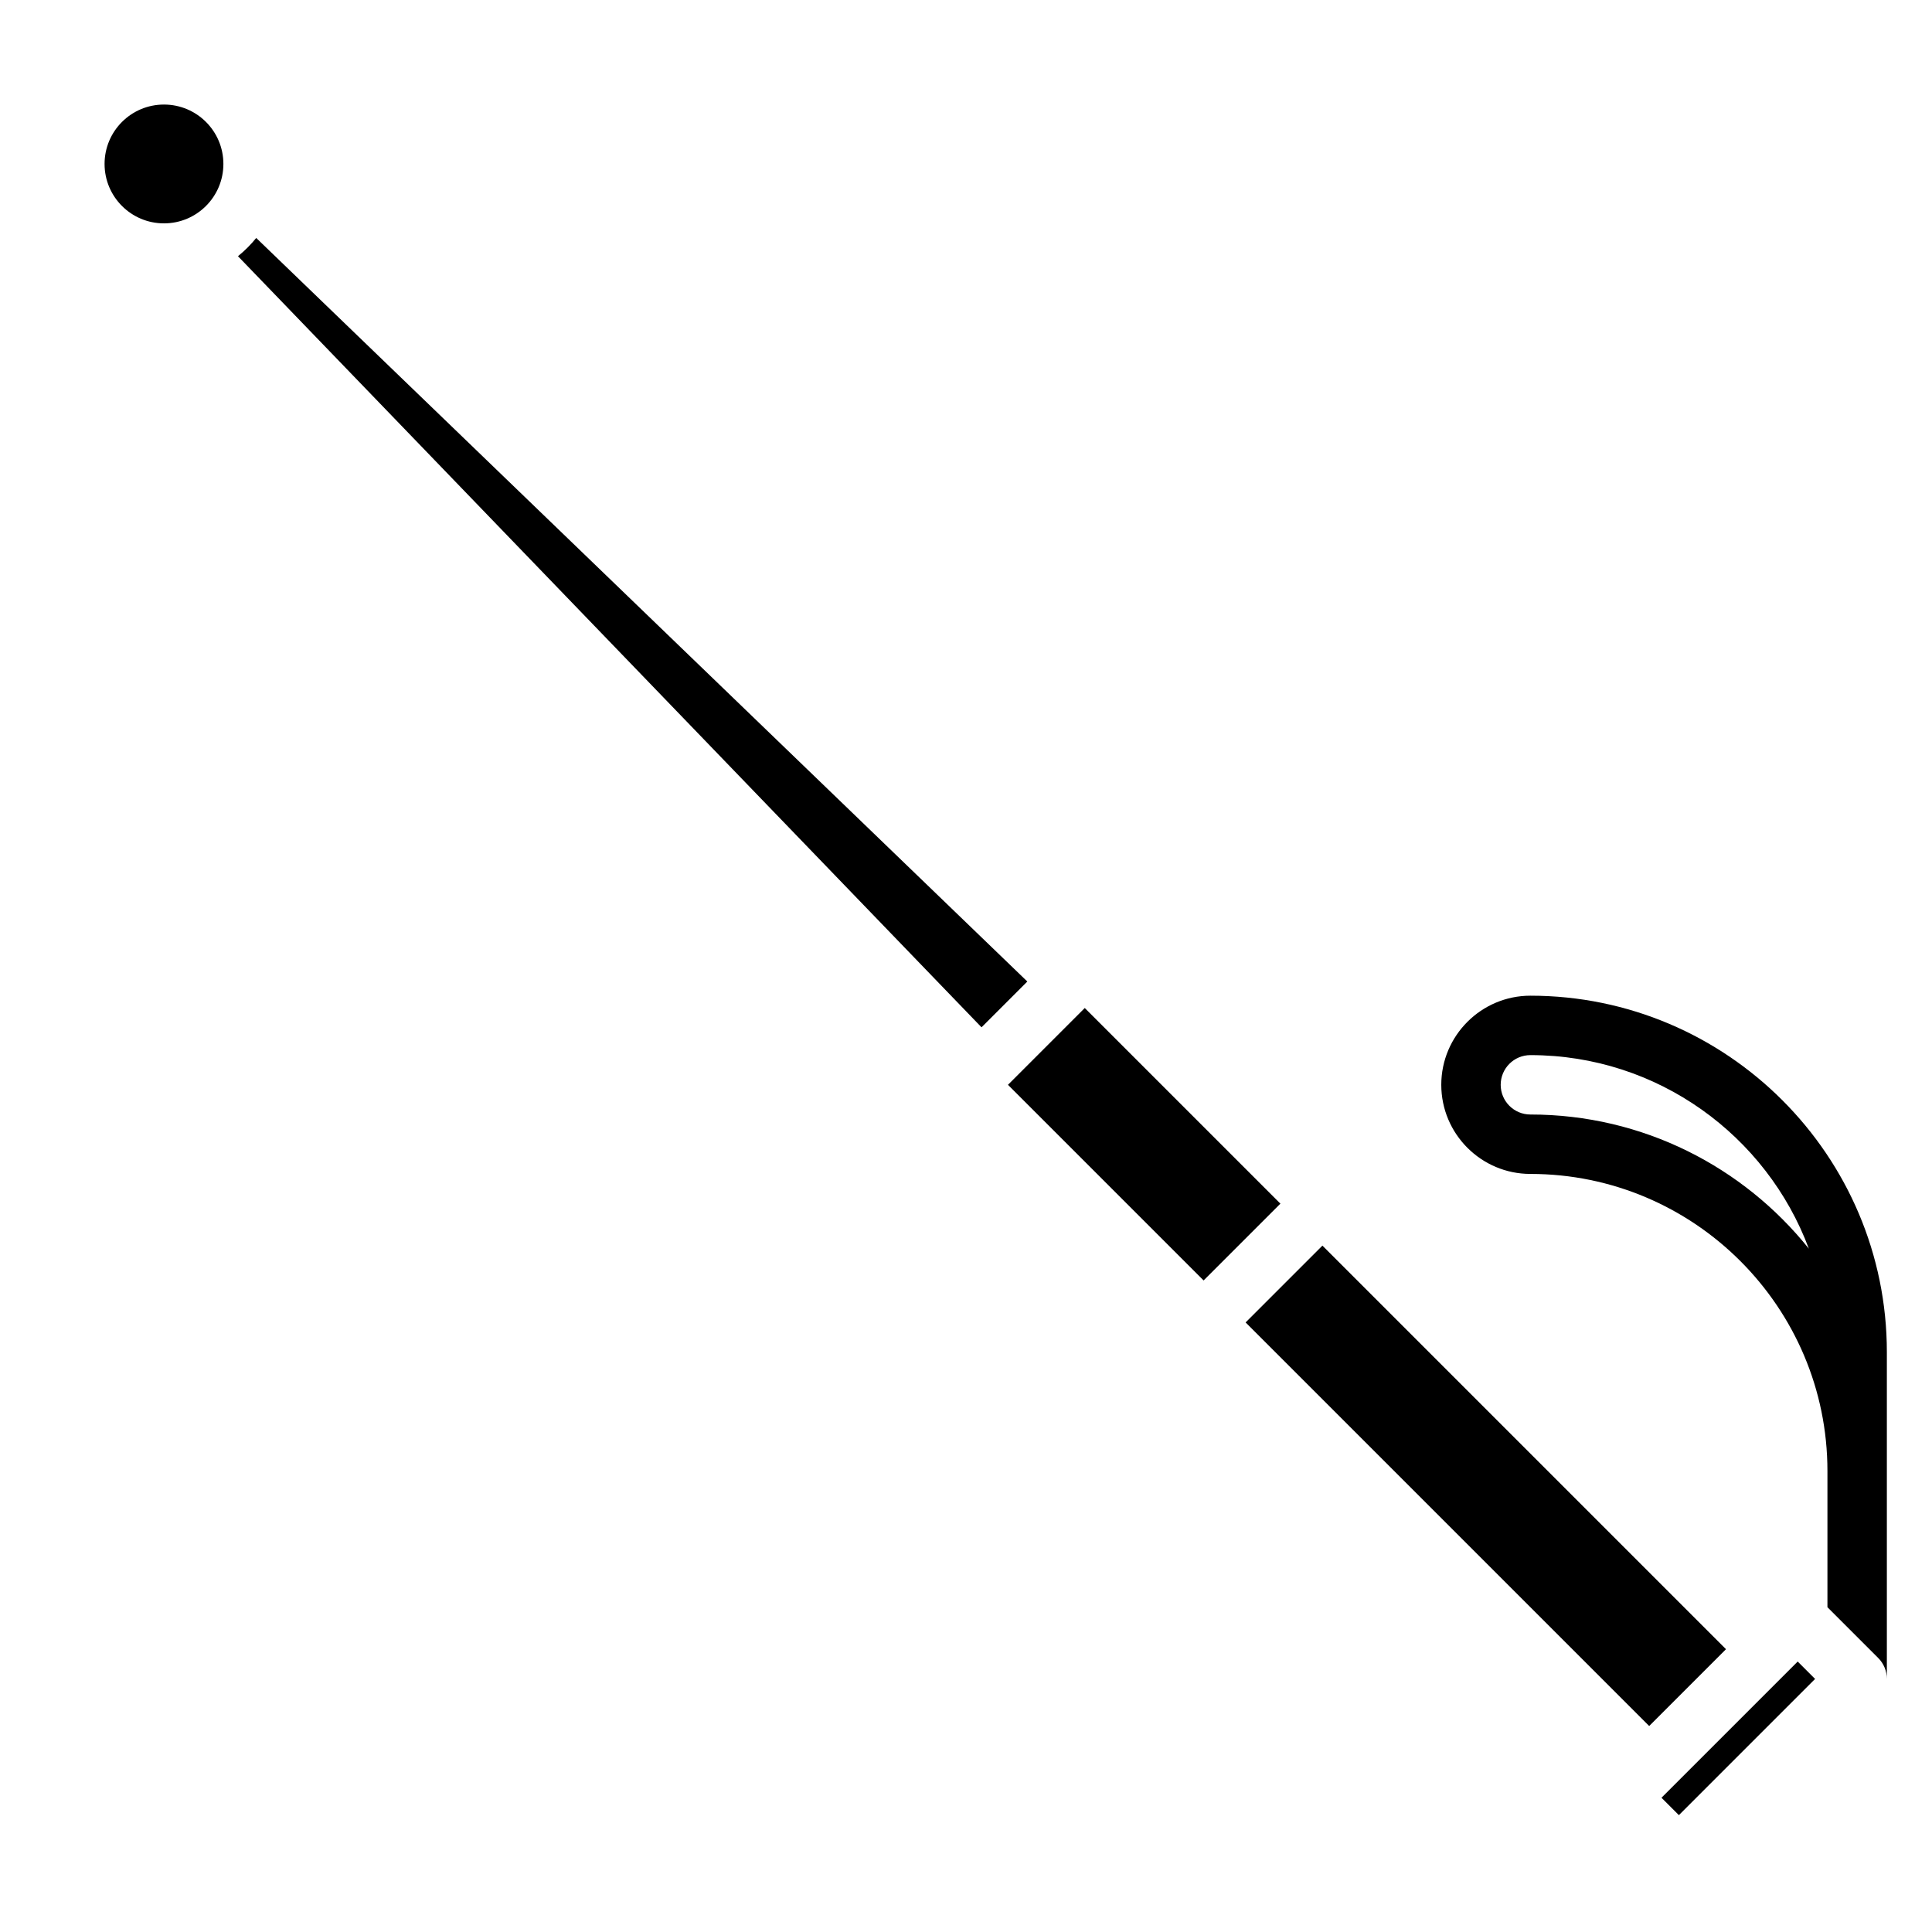 <?xml version="1.0" encoding="UTF-8"?>
<!-- Uploaded to: ICON Repo, www.svgrepo.com, Generator: ICON Repo Mixer Tools -->
<svg fill="#000000" width="800px" height="800px" version="1.1" viewBox="144 144 512 512" xmlns="http://www.w3.org/2000/svg">
 <g>
  <path d="m211.9 207.06c-1.441 1.789-3.047 3.394-4.836 4.836l197.05 204.35 12.137-12.137z"/>
  <path d="m203.2 187.45c0 8.695-7.051 15.746-15.746 15.746s-15.742-7.051-15.742-15.746 7.047-15.742 15.742-15.742 15.746 7.047 15.746 15.742"/>
  <path d="m411.12 431.49 20.355-20.355 51.844 51.844-20.355 20.355z"/>
  <path d="m474.1 494.46 20.355-20.355 106.95 106.95-20.355 20.355z"/>
  <path d="m584.31 620.42 36.098-36.098 4.613 4.613-36.098 36.098z"/>
  <path d="m549.57 407.87c-13.02 0-23.617 10.598-23.617 23.617s10.598 23.617 23.617 23.617c43.406 0 78.719 35.312 78.719 78.719v36.102l13.438 13.438c1.539 1.535 2.309 3.547 2.309 5.562v-86.59c0-52.09-42.375-94.465-94.465-94.465zm0 31.488c-4.344 0-7.871-3.527-7.871-7.871s3.527-7.871 7.871-7.871c33.762 0 62.637 21.371 73.793 51.293-17.328-21.656-43.965-35.551-73.793-35.551z"/>
 </g>
</svg>